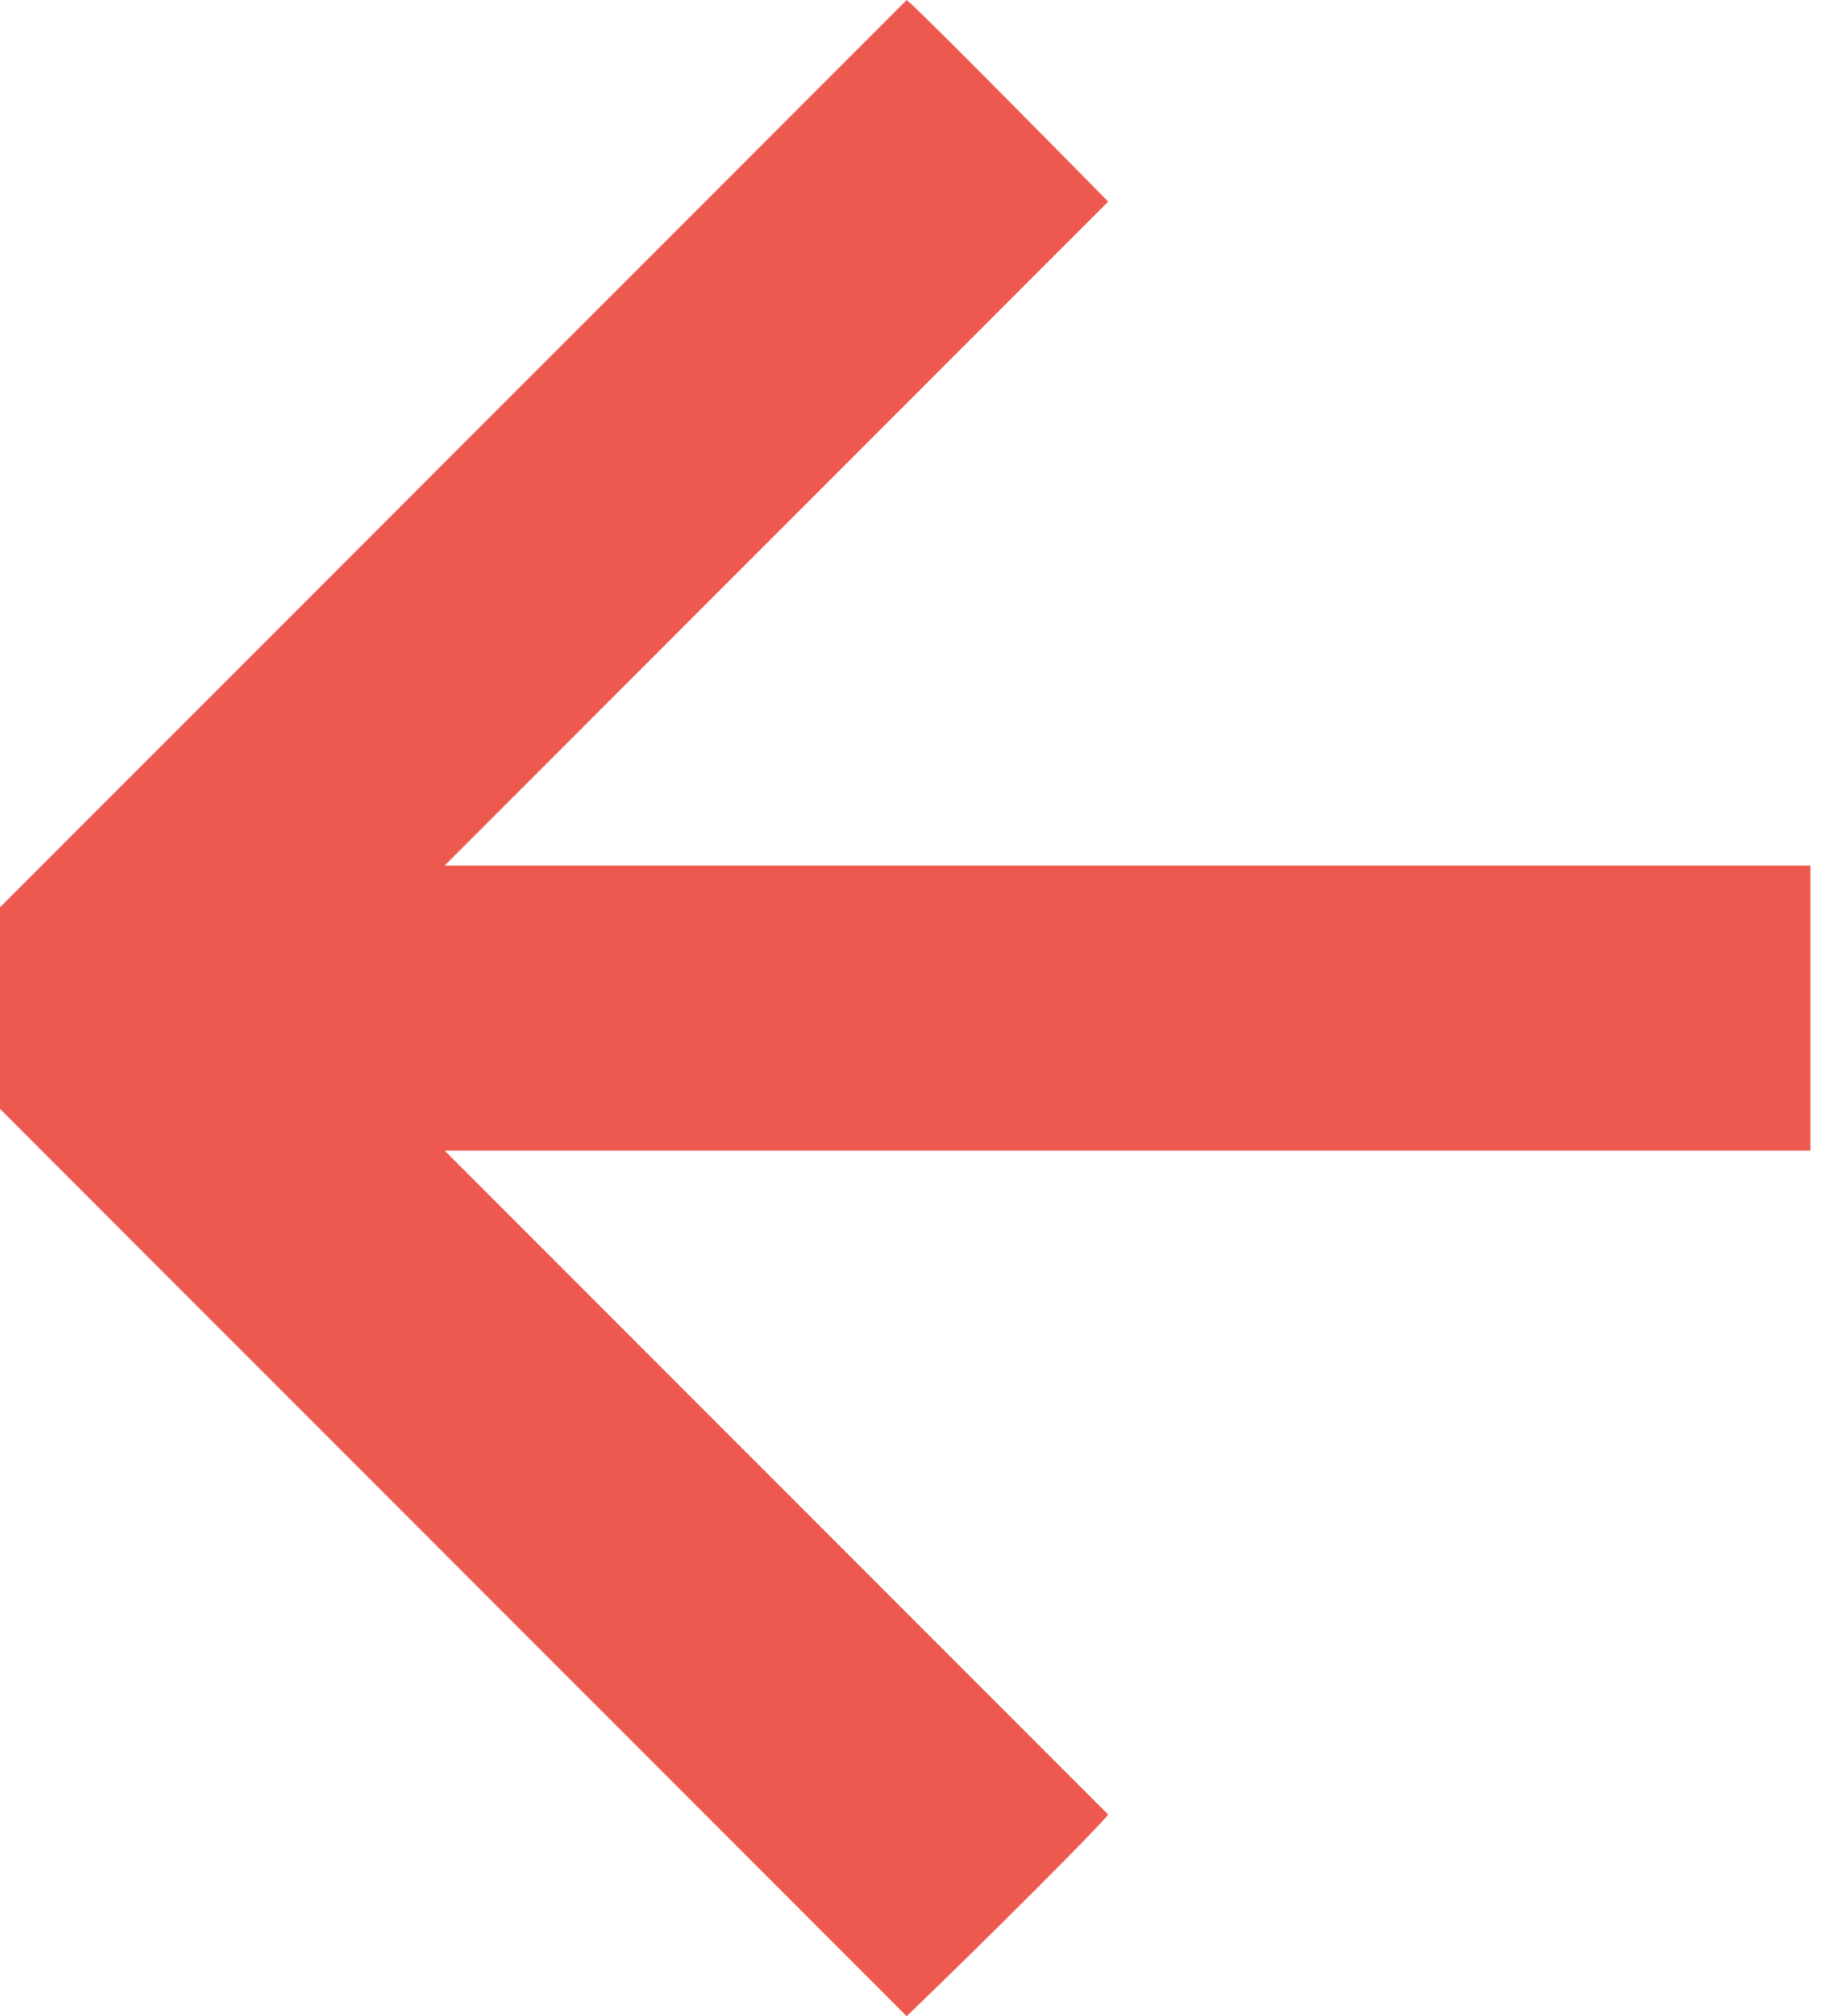 <svg width="22" height="24" viewBox="0 0 22 24" fill="none" xmlns="http://www.w3.org/2000/svg">
<path fill-rule="evenodd" clip-rule="evenodd" d="M10.8 24L-1.14441e-05 13.2C-1.14441e-05 12.954 -1.14441e-05 10.989 -1.14441e-05 10.8L10.8 0C10.958 0.121 13.2 2.4 13.2 2.4L5.297 10.303L21.565 10.303V13.697L5.297 13.697L13.2 21.6C13.079 21.758 11.807 23.031 10.8 24Z" fill="#EE594F"/>
</svg>
